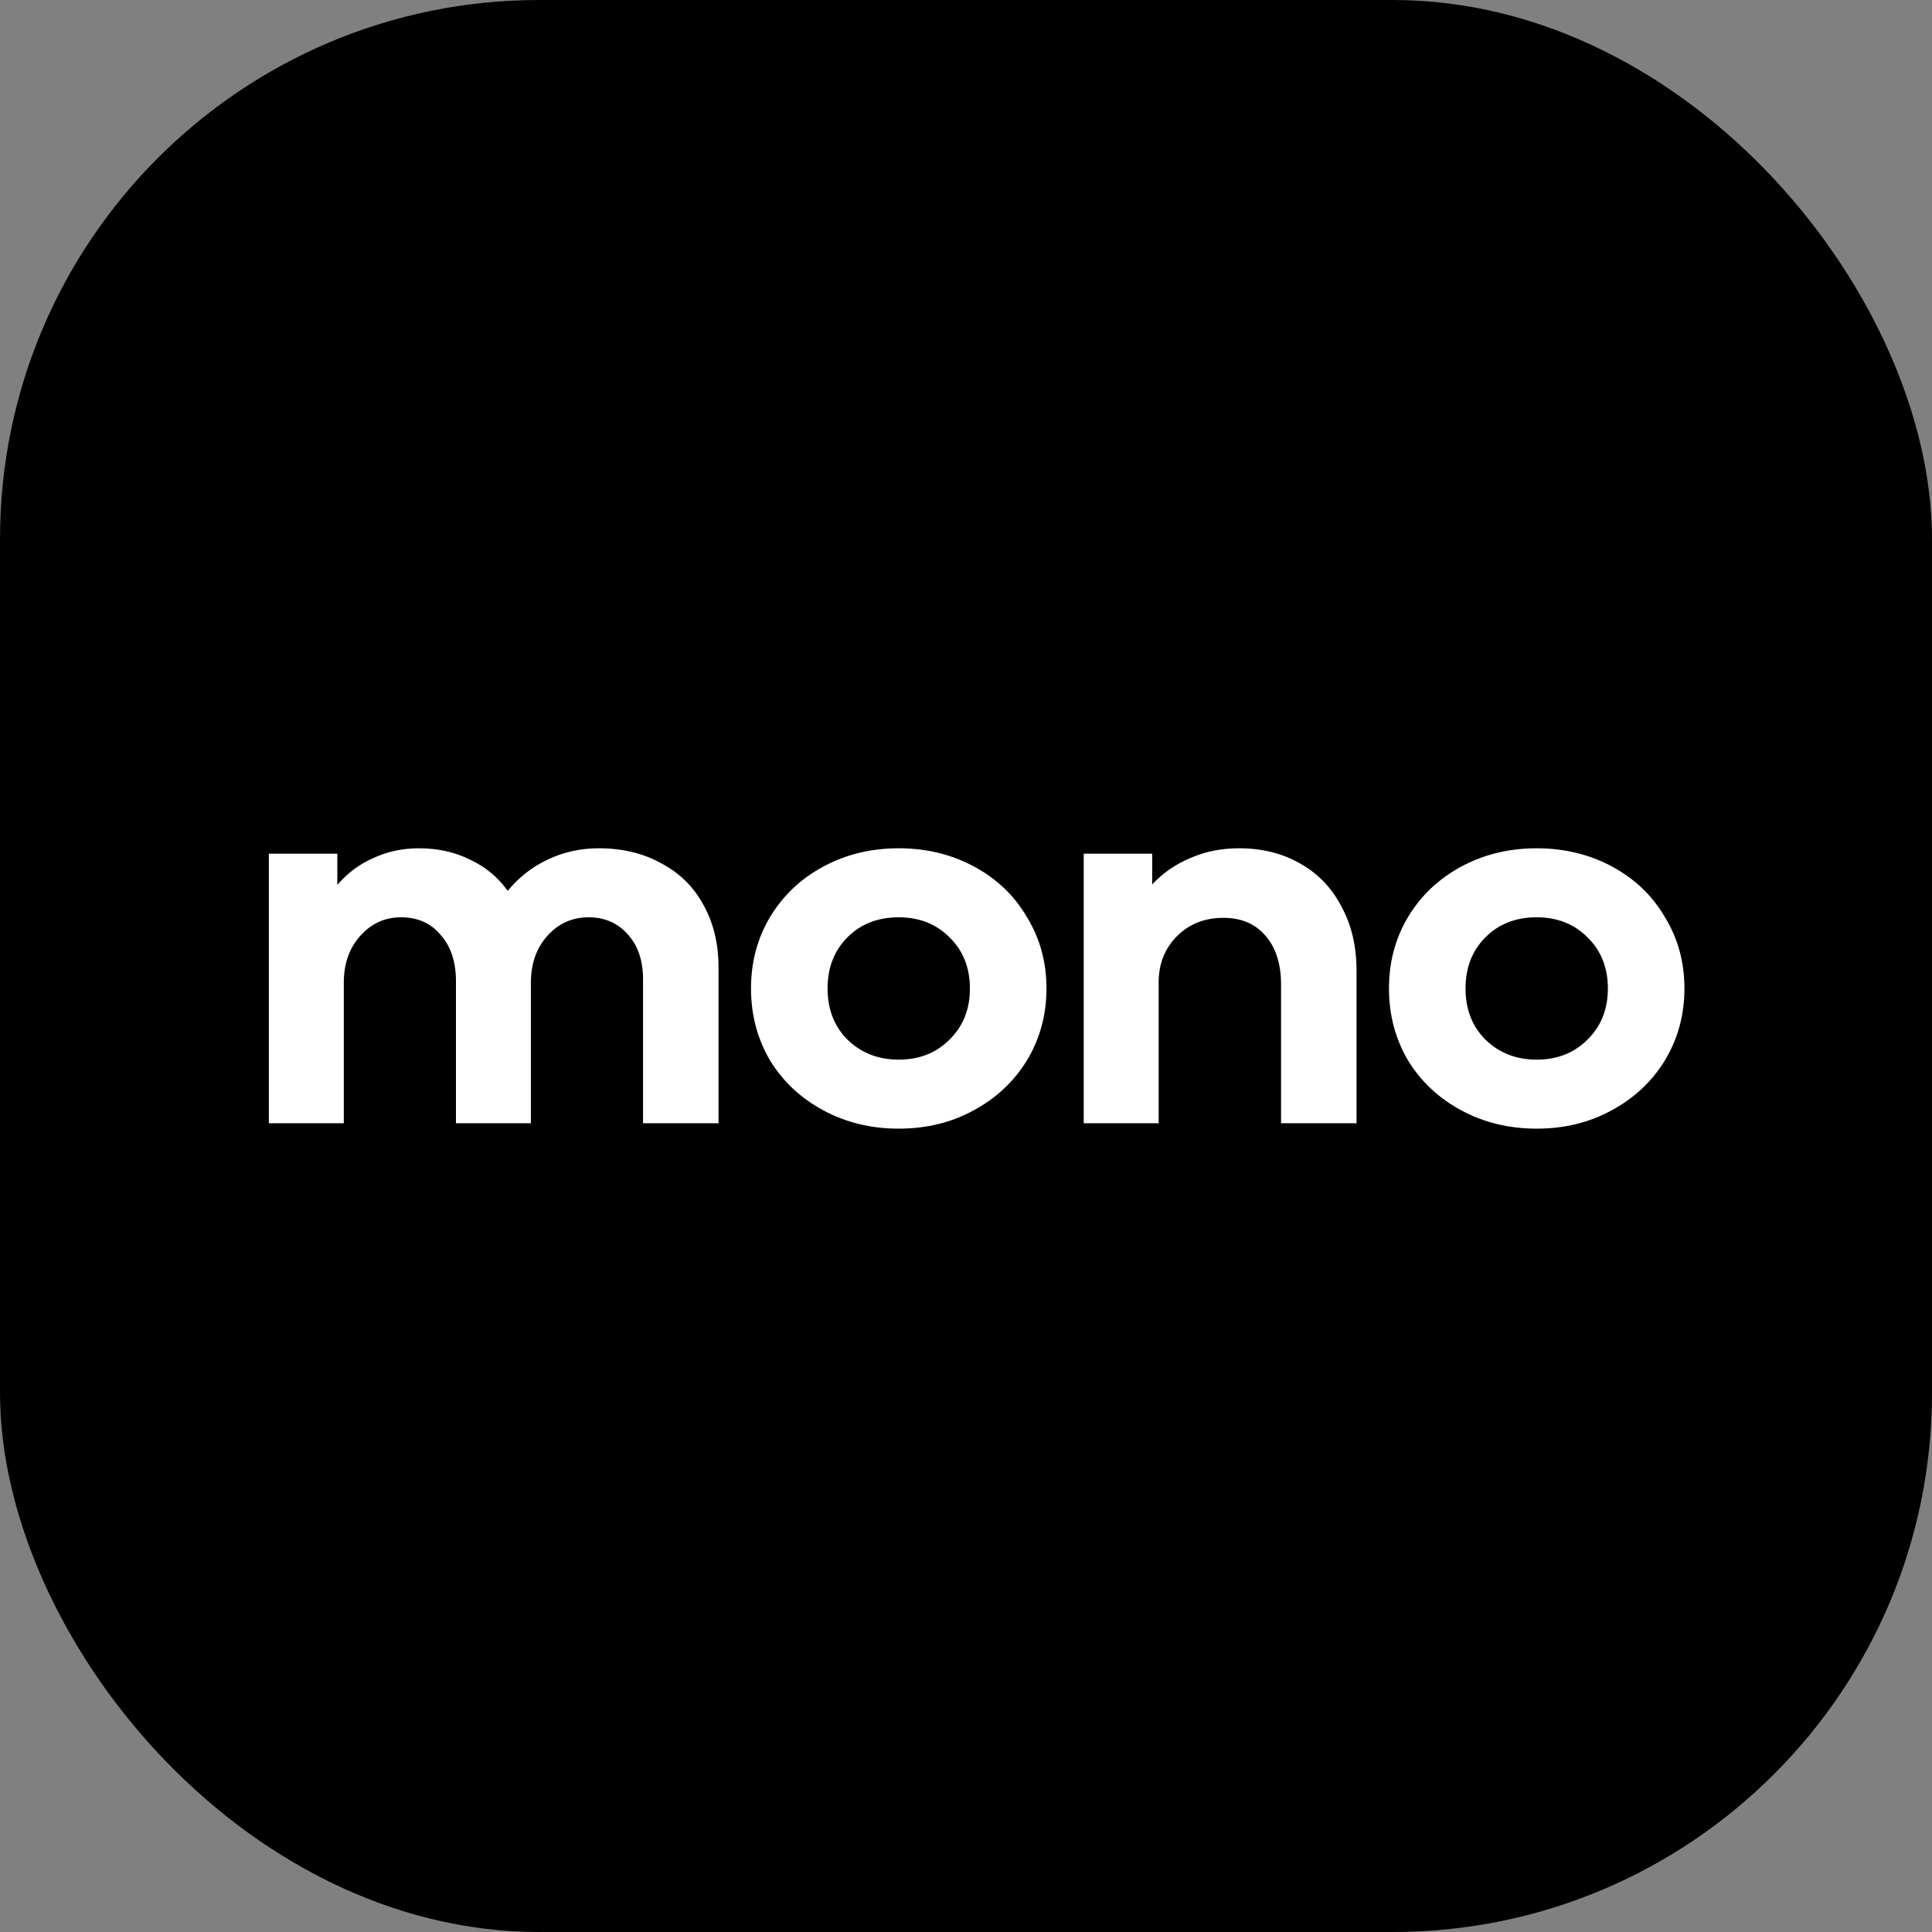 <svg width="43" height="43" viewBox="0 0 43 43" fill="none" xmlns="http://www.w3.org/2000/svg">
<rect x="0" y="0" width="43" height="43" fill="#808080" stroke="none"/>
<rect width="43" height="43" rx="12" fill="black"/>
<path d="M7.508 19V19.696C7.732 19.432 8 19.232 8.312 19.096C8.624 18.952 8.96 18.88 9.32 18.88C9.744 18.88 10.124 18.964 10.46 19.132C10.804 19.292 11.084 19.524 11.3 19.828C11.54 19.532 11.836 19.3 12.188 19.132C12.54 18.964 12.92 18.88 13.328 18.88C13.856 18.88 14.32 18.992 14.72 19.216C15.128 19.432 15.44 19.74 15.656 20.14C15.88 20.54 15.992 21.004 15.992 21.532V25H14.312V21.796C14.312 21.38 14.2 21.048 13.976 20.8C13.752 20.544 13.46 20.416 13.1 20.416C12.732 20.416 12.424 20.556 12.176 20.836C11.936 21.108 11.816 21.452 11.816 21.868V25H10.148V21.796C10.14 21.38 10.024 21.048 9.8 20.8C9.584 20.544 9.292 20.416 8.924 20.416C8.564 20.416 8.26 20.556 8.012 20.836C7.772 21.108 7.652 21.452 7.652 21.868V25H5.984V19H7.508ZM20.003 25.12C19.387 25.12 18.827 24.984 18.323 24.712C17.819 24.44 17.423 24.068 17.135 23.596C16.855 23.116 16.715 22.584 16.715 22C16.715 21.416 16.855 20.888 17.135 20.416C17.423 19.936 17.819 19.56 18.323 19.288C18.827 19.016 19.387 18.88 20.003 18.88C20.619 18.88 21.179 19.016 21.683 19.288C22.187 19.56 22.579 19.936 22.859 20.416C23.147 20.888 23.291 21.416 23.291 22C23.291 22.584 23.147 23.116 22.859 23.596C22.571 24.068 22.175 24.44 21.671 24.712C21.175 24.984 20.619 25.12 20.003 25.12ZM20.003 23.584C20.459 23.584 20.835 23.436 21.131 23.14C21.435 22.844 21.587 22.464 21.587 22C21.587 21.536 21.435 21.156 21.131 20.86C20.835 20.564 20.459 20.416 20.003 20.416C19.539 20.416 19.159 20.564 18.863 20.86C18.567 21.156 18.419 21.536 18.419 22C18.419 22.464 18.567 22.844 18.863 23.14C19.167 23.436 19.547 23.584 20.003 23.584ZM25.644 19V19.684C25.884 19.428 26.168 19.232 26.496 19.096C26.824 18.952 27.184 18.88 27.576 18.88C28.088 18.88 28.54 18.992 28.932 19.216C29.332 19.44 29.64 19.76 29.856 20.176C30.08 20.584 30.192 21.06 30.192 21.604V25H28.512V21.868C28.504 21.42 28.384 21.068 28.152 20.812C27.928 20.556 27.62 20.428 27.228 20.428C26.812 20.428 26.468 20.564 26.196 20.836C25.924 21.108 25.788 21.452 25.788 21.868V25H24.12V19H25.644ZM34.202 25.12C33.586 25.12 33.026 24.984 32.522 24.712C32.018 24.44 31.622 24.068 31.334 23.596C31.054 23.116 30.914 22.584 30.914 22C30.914 21.416 31.054 20.888 31.334 20.416C31.622 19.936 32.018 19.56 32.522 19.288C33.026 19.016 33.586 18.88 34.202 18.88C34.818 18.88 35.378 19.016 35.882 19.288C36.386 19.56 36.778 19.936 37.058 20.416C37.346 20.888 37.49 21.416 37.49 22C37.49 22.584 37.346 23.116 37.058 23.596C36.77 24.068 36.374 24.44 35.87 24.712C35.374 24.984 34.818 25.12 34.202 25.12ZM34.202 23.584C34.658 23.584 35.034 23.436 35.33 23.14C35.634 22.844 35.786 22.464 35.786 22C35.786 21.536 35.634 21.156 35.33 20.86C35.034 20.564 34.658 20.416 34.202 20.416C33.738 20.416 33.358 20.564 33.062 20.86C32.766 21.156 32.618 21.536 32.618 22C32.618 22.464 32.766 22.844 33.062 23.14C33.366 23.436 33.746 23.584 34.202 23.584Z" fill="white"/>
</svg>
